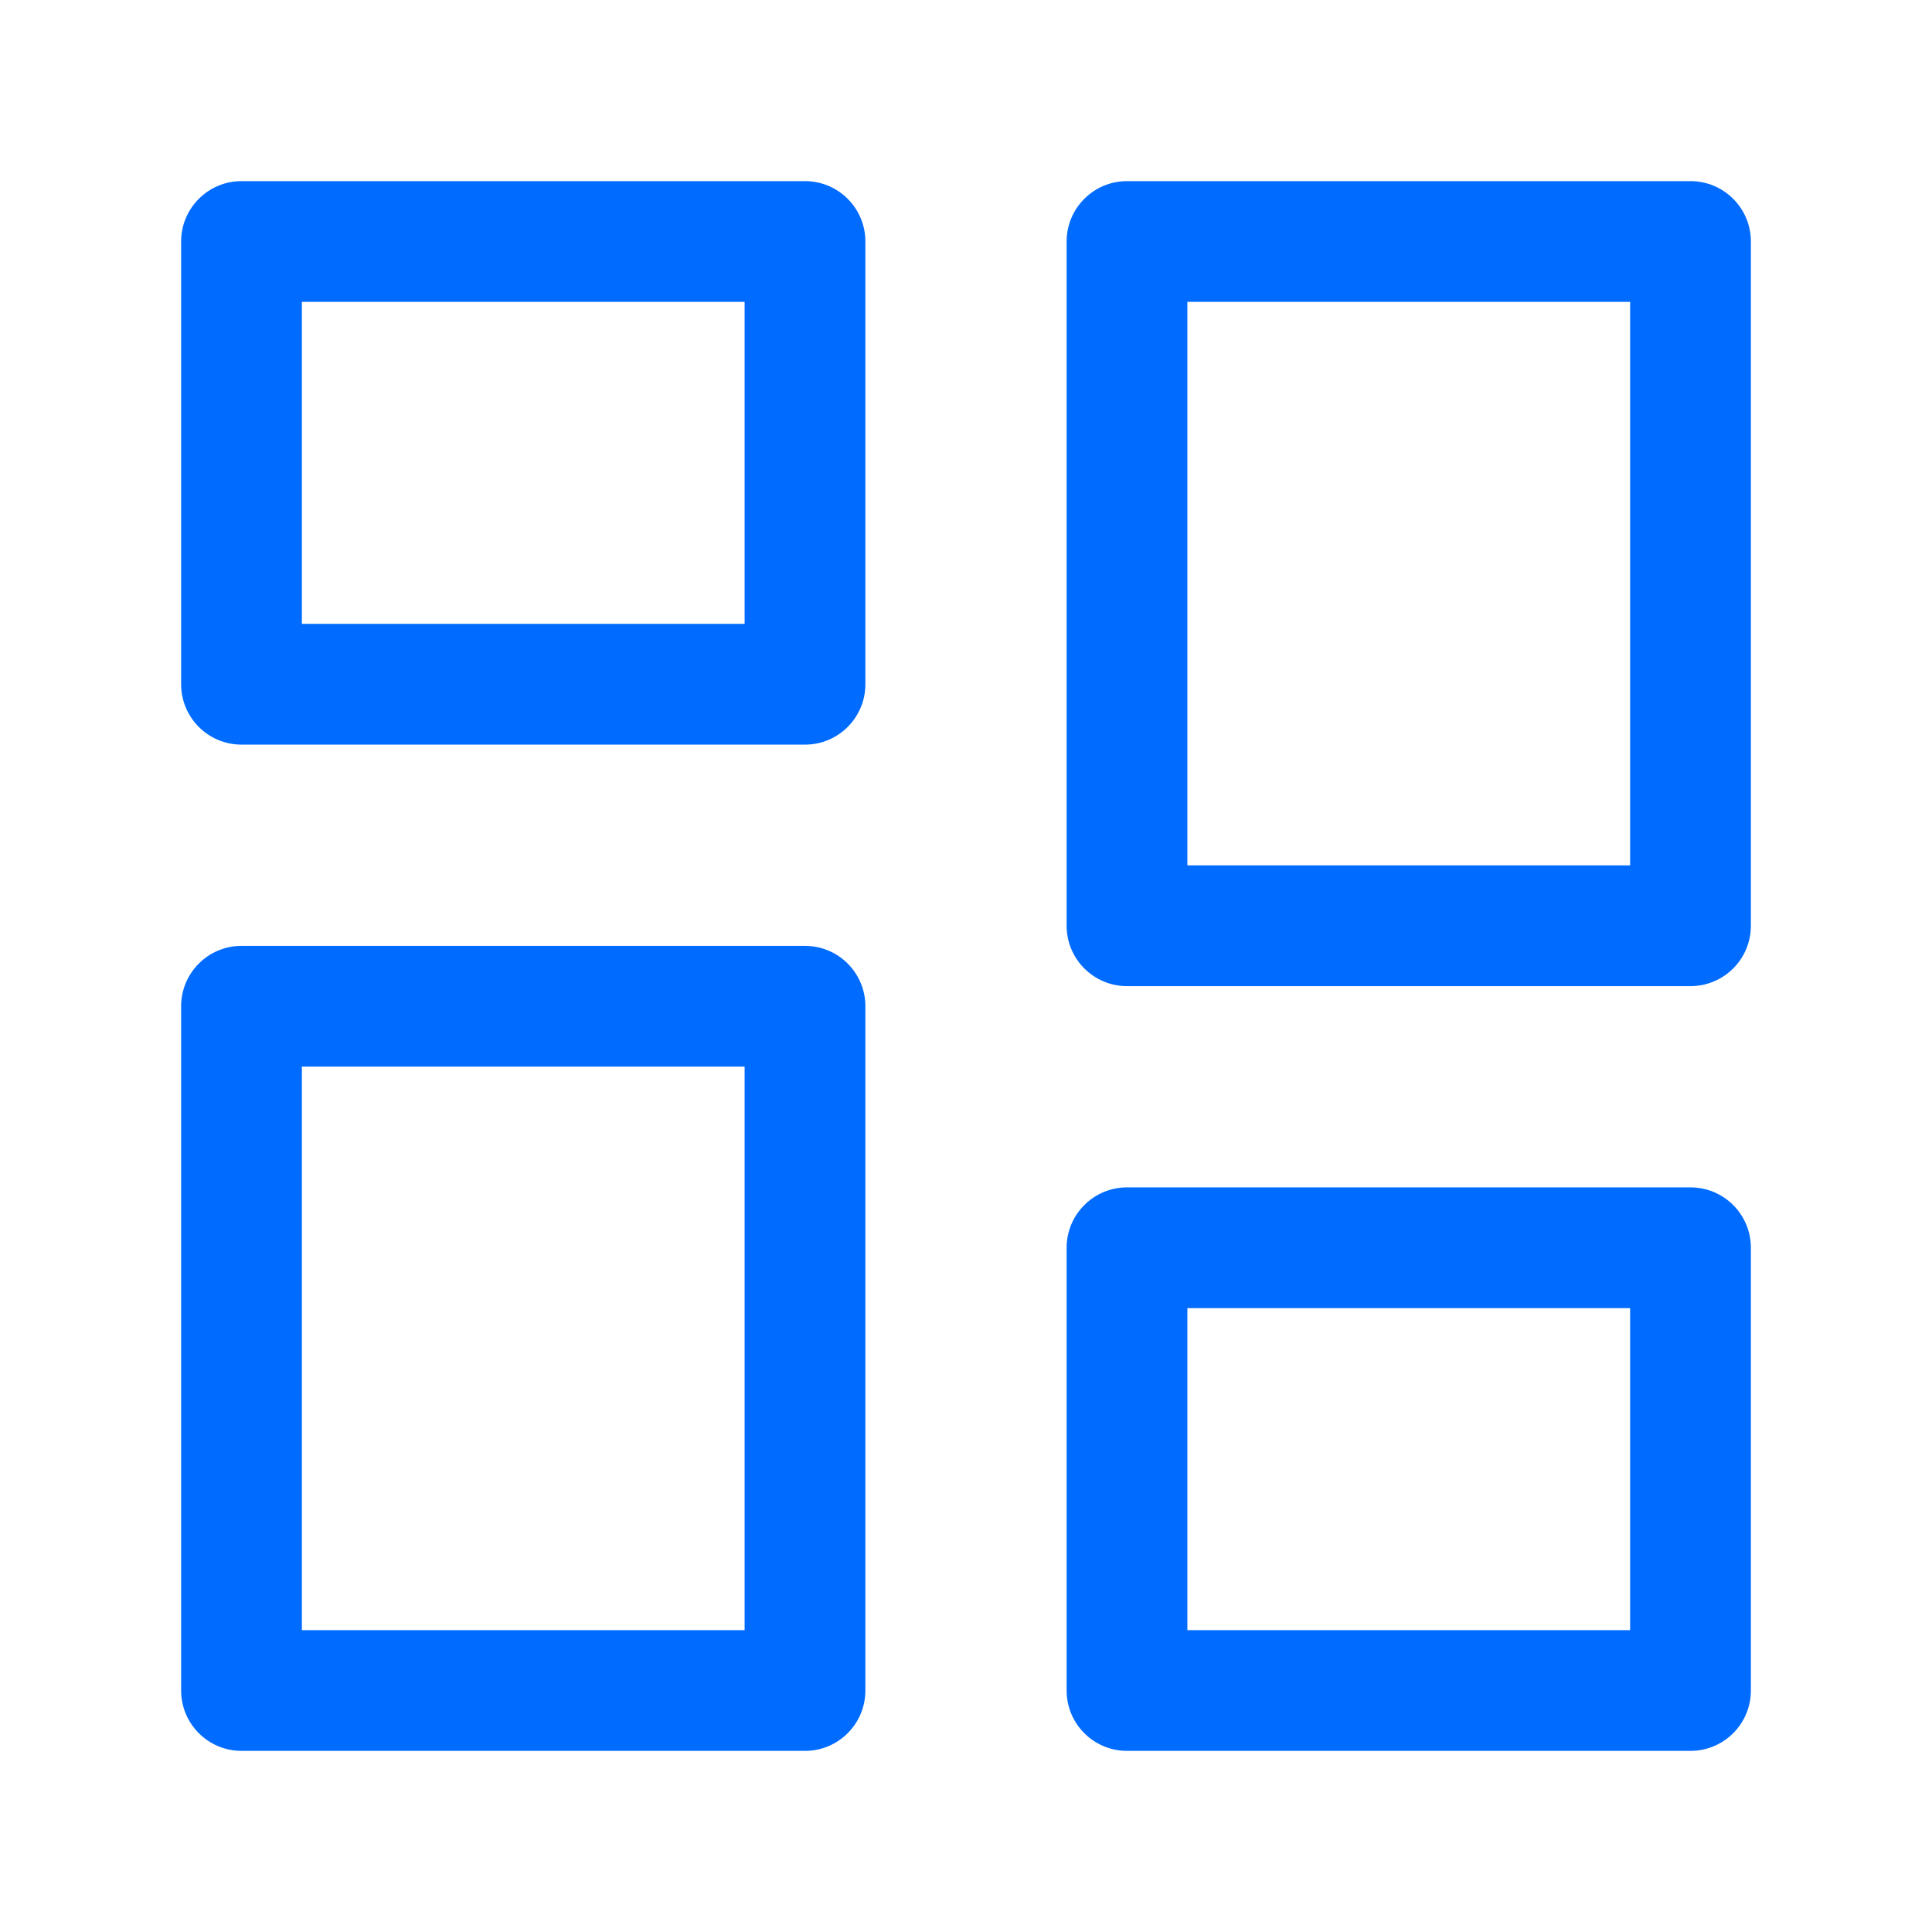 <svg width="24" height="24" viewBox="0 0 24 24" fill="none" xmlns="http://www.w3.org/2000/svg">
<path fill-rule="evenodd" clip-rule="evenodd" d="M2.25 3C2.25 2.586 2.586 2.25 3 2.25H10C10.414 2.25 10.75 2.586 10.75 3V8.5C10.75 8.914 10.414 9.25 10 9.25H3C2.586 9.25 2.25 8.914 2.25 8.5V3ZM3.75 3.75V7.75H9.25V3.75H3.75Z" fill="#006BFF"/>
<path fill-rule="evenodd" clip-rule="evenodd" d="M13.25 15.5C13.25 15.086 13.586 14.75 14 14.75H21C21.414 14.75 21.75 15.086 21.75 15.5V21C21.75 21.414 21.414 21.75 21 21.75H14C13.586 21.75 13.25 21.414 13.25 21V15.5ZM14.75 16.25V20.25H20.25V16.25H14.75Z" fill="#006BFF"/>
<path fill-rule="evenodd" clip-rule="evenodd" d="M13.25 3C13.25 2.586 13.586 2.25 14 2.25H21C21.414 2.25 21.75 2.586 21.75 3V11.5C21.75 11.914 21.414 12.25 21 12.25H14C13.586 12.25 13.25 11.914 13.25 11.5V3ZM14.75 3.75V10.75H20.25V3.75H14.75Z" fill="#006BFF"/>
<path fill-rule="evenodd" clip-rule="evenodd" d="M2.25 12.5C2.25 12.086 2.586 11.75 3 11.75H10C10.414 11.75 10.75 12.086 10.75 12.5V21C10.75 21.414 10.414 21.75 10 21.75H3C2.586 21.75 2.25 21.414 2.25 21V12.5ZM3.75 13.25V20.25H9.25V13.25H3.75Z" fill="#006BFF"/>
</svg>
